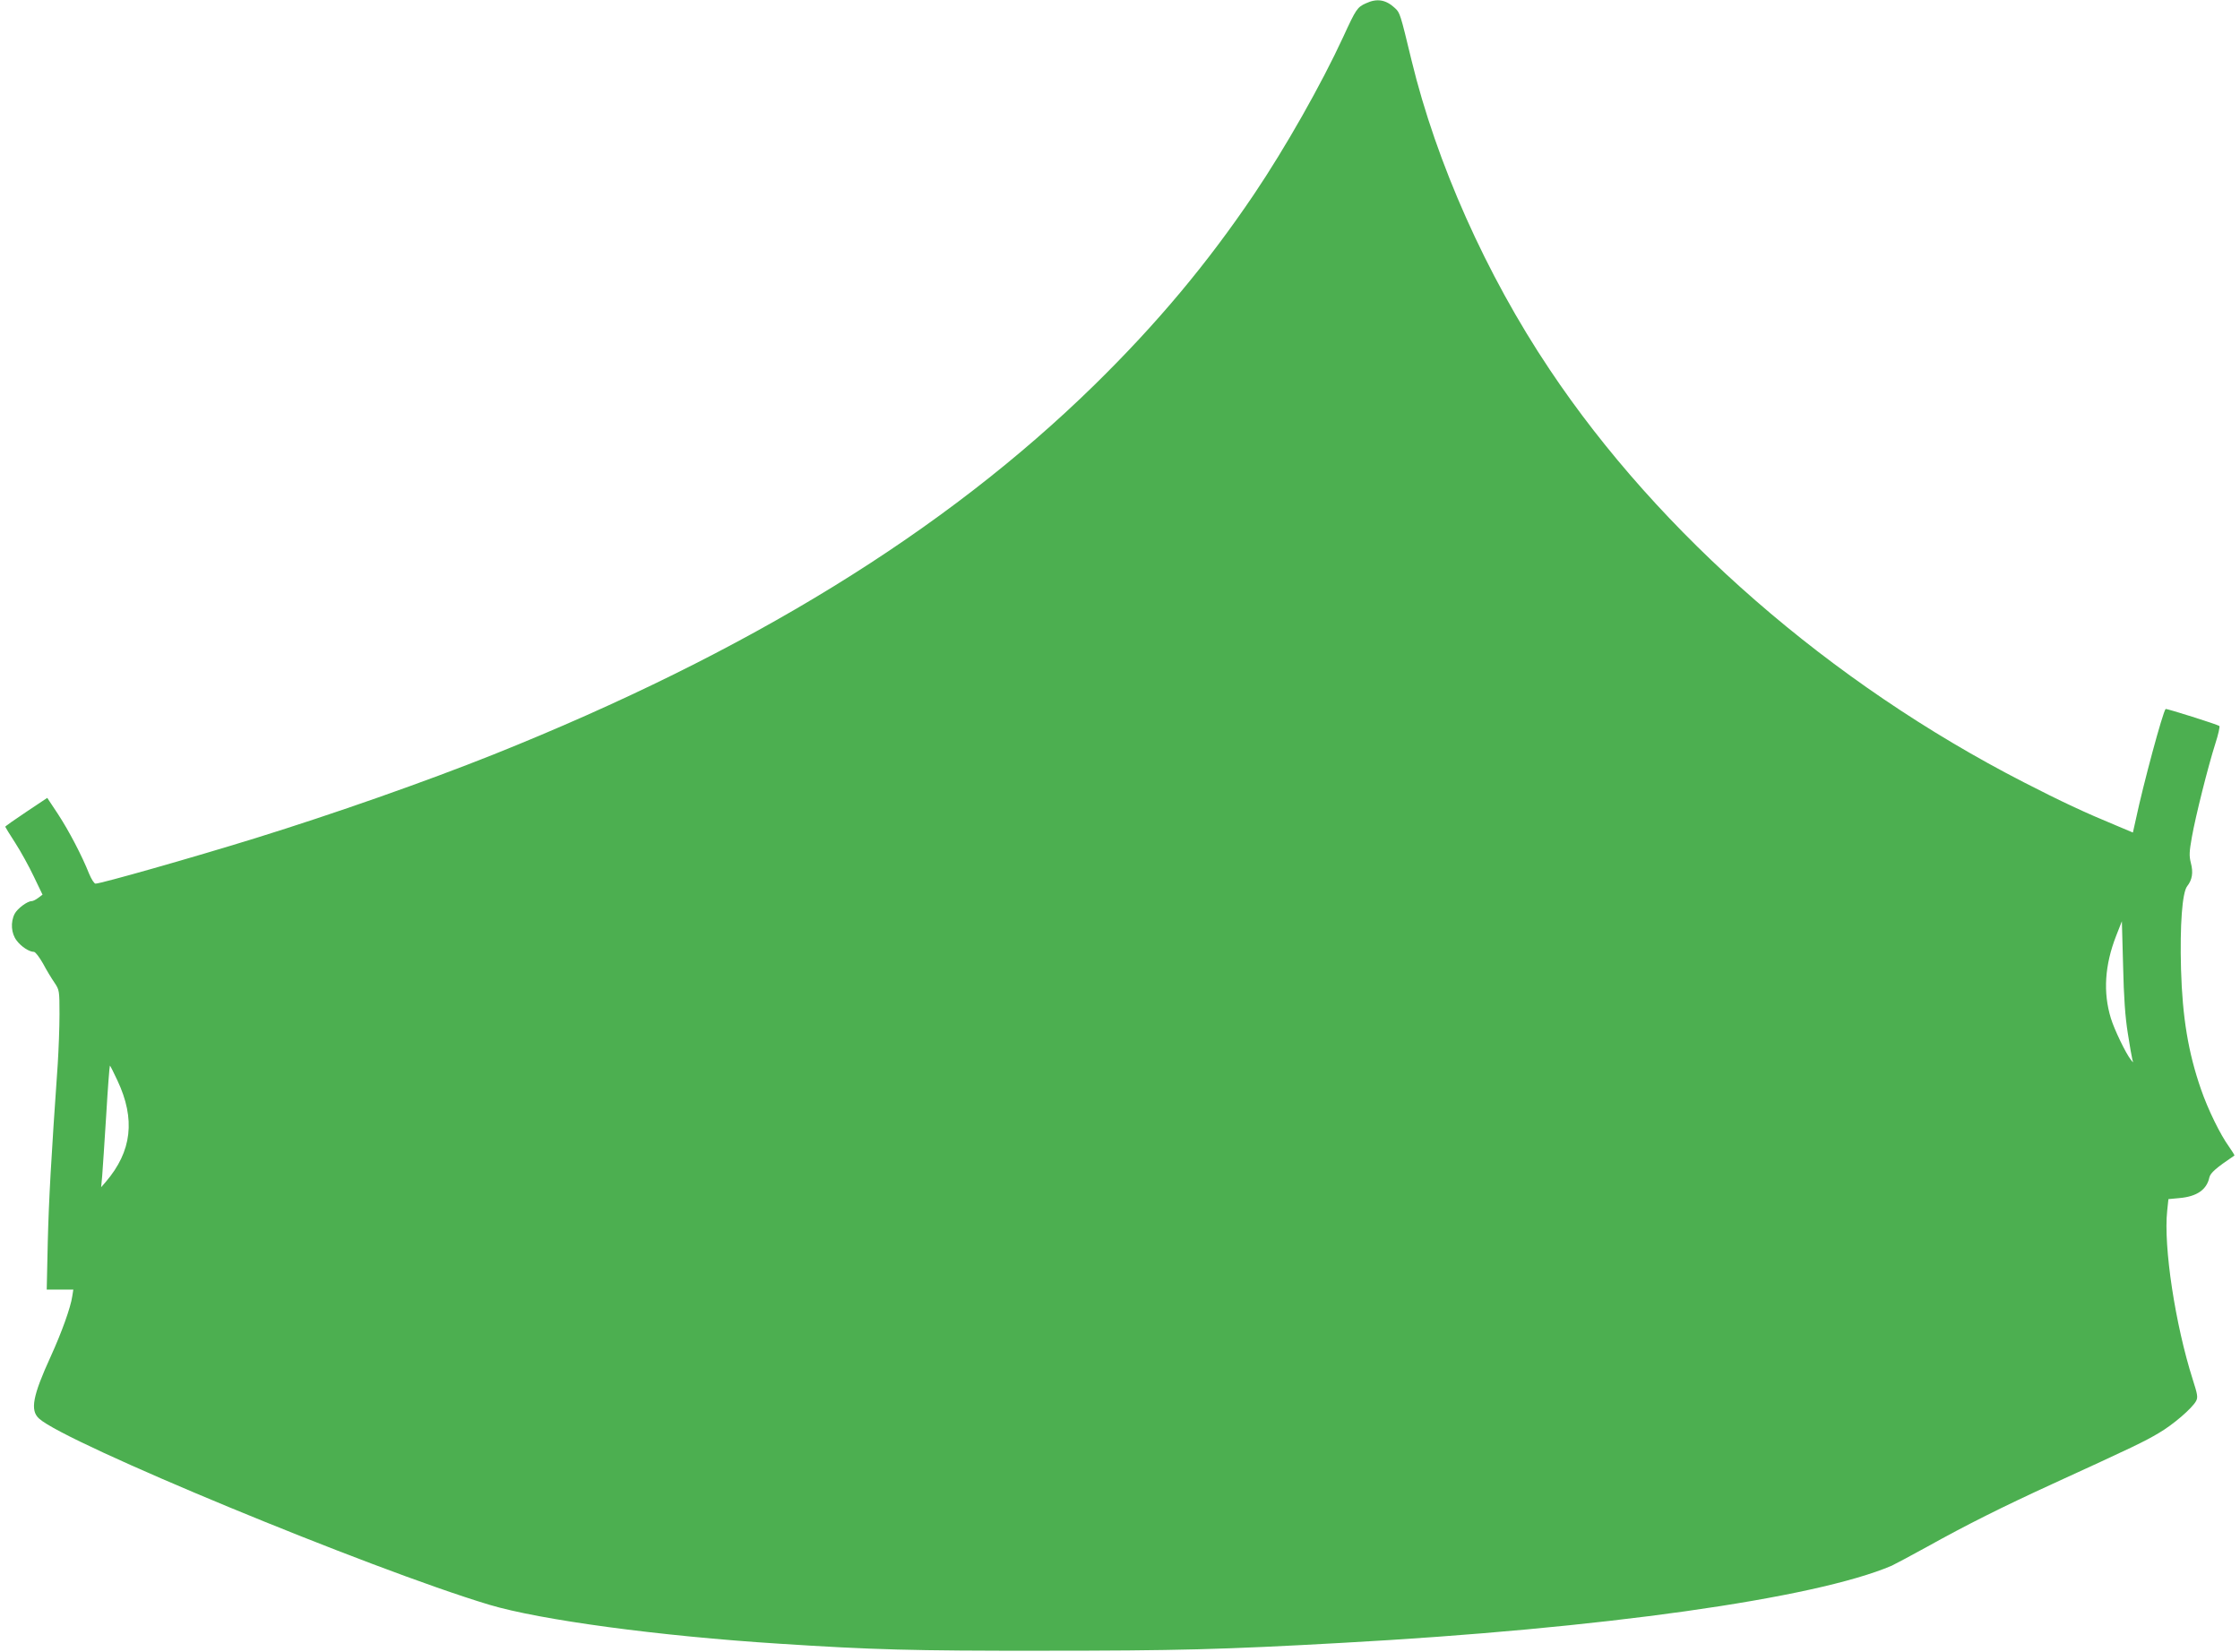 <?xml version="1.0" standalone="no"?>
<!DOCTYPE svg PUBLIC "-//W3C//DTD SVG 20010904//EN"
 "http://www.w3.org/TR/2001/REC-SVG-20010904/DTD/svg10.dtd">
<svg version="1.0" xmlns="http://www.w3.org/2000/svg"
 width="1280pt" height="944pt" viewBox="0 0 1280 944"
 preserveAspectRatio="xMidYMid meet">
<g transform="translate(0,944) scale(0.1,-0.1)"
fill="#4caf50" stroke="none">
<path d="M7805 9421 c-49 -22 -56 -32 -129 -191 -126 -273 -332 -636 -510
-900 -267 -396 -555 -740 -912 -1090 -859 -841 -1978 -1529 -3434 -2112 -391
-156 -909 -338 -1360 -478 -365 -113 -883 -260 -914 -260 -8 0 -24 26 -37 57
-40 101 -115 245 -178 341 l-61 92 -120 -80 c-66 -44 -120 -82 -120 -85 0 -2
26 -44 57 -92 31 -48 79 -135 106 -192 l50 -104 -24 -18 c-13 -10 -30 -19 -38
-19 -25 0 -81 -42 -97 -72 -25 -48 -20 -113 11 -153 26 -35 72 -65 99 -65 8 0
31 -30 52 -67 20 -38 50 -87 66 -110 27 -41 28 -44 28 -180 0 -76 -5 -203 -10
-283 -38 -542 -51 -778 -57 -1017 l-6 -273 76 0 76 0 -6 -38 c-9 -64 -61 -208
-123 -344 -103 -225 -119 -308 -67 -355 149 -138 1894 -860 2572 -1064 290
-87 968 -179 1660 -223 523 -34 762 -41 1505 -40 759 0 1033 7 1710 45 1480
81 2700 253 3140 441 19 9 109 57 200 107 228 127 432 229 720 361 461 211
525 242 604 289 83 48 192 142 215 184 11 21 9 36 -19 123 -100 314 -168 760
-146 965 l7 66 64 6 c99 9 155 48 170 118 6 26 38 54 143 125 2 1 -12 24 -31
51 -50 69 -120 212 -160 328 -73 210 -106 411 -114 685 -7 255 7 439 35 475
29 37 36 78 21 134 -10 40 -9 63 6 147 21 119 92 402 134 534 17 52 27 98 23
101 -9 8 -303 101 -307 97 -16 -16 -128 -431 -170 -630 l-17 -76 -95 40 c-177
73 -316 138 -528 247 -1105 567 -2082 1418 -2711 2361 -362 541 -646 1179
-788 1765 -64 265 -66 272 -94 298 -52 49 -103 58 -167 28z m4354 -5887 c11
-71 23 -139 26 -150 6 -19 6 -19 -9 0 -28 35 -94 171 -114 237 -45 147 -35
303 30 470 l33 84 7 -255 c4 -180 12 -293 27 -386z m-11488 -269 c104 -221 83
-405 -67 -580 l-26 -30 6 65 c3 36 13 192 23 348 9 155 19 282 21 282 2 0 21
-38 43 -85z"/>
</g>
</svg>
